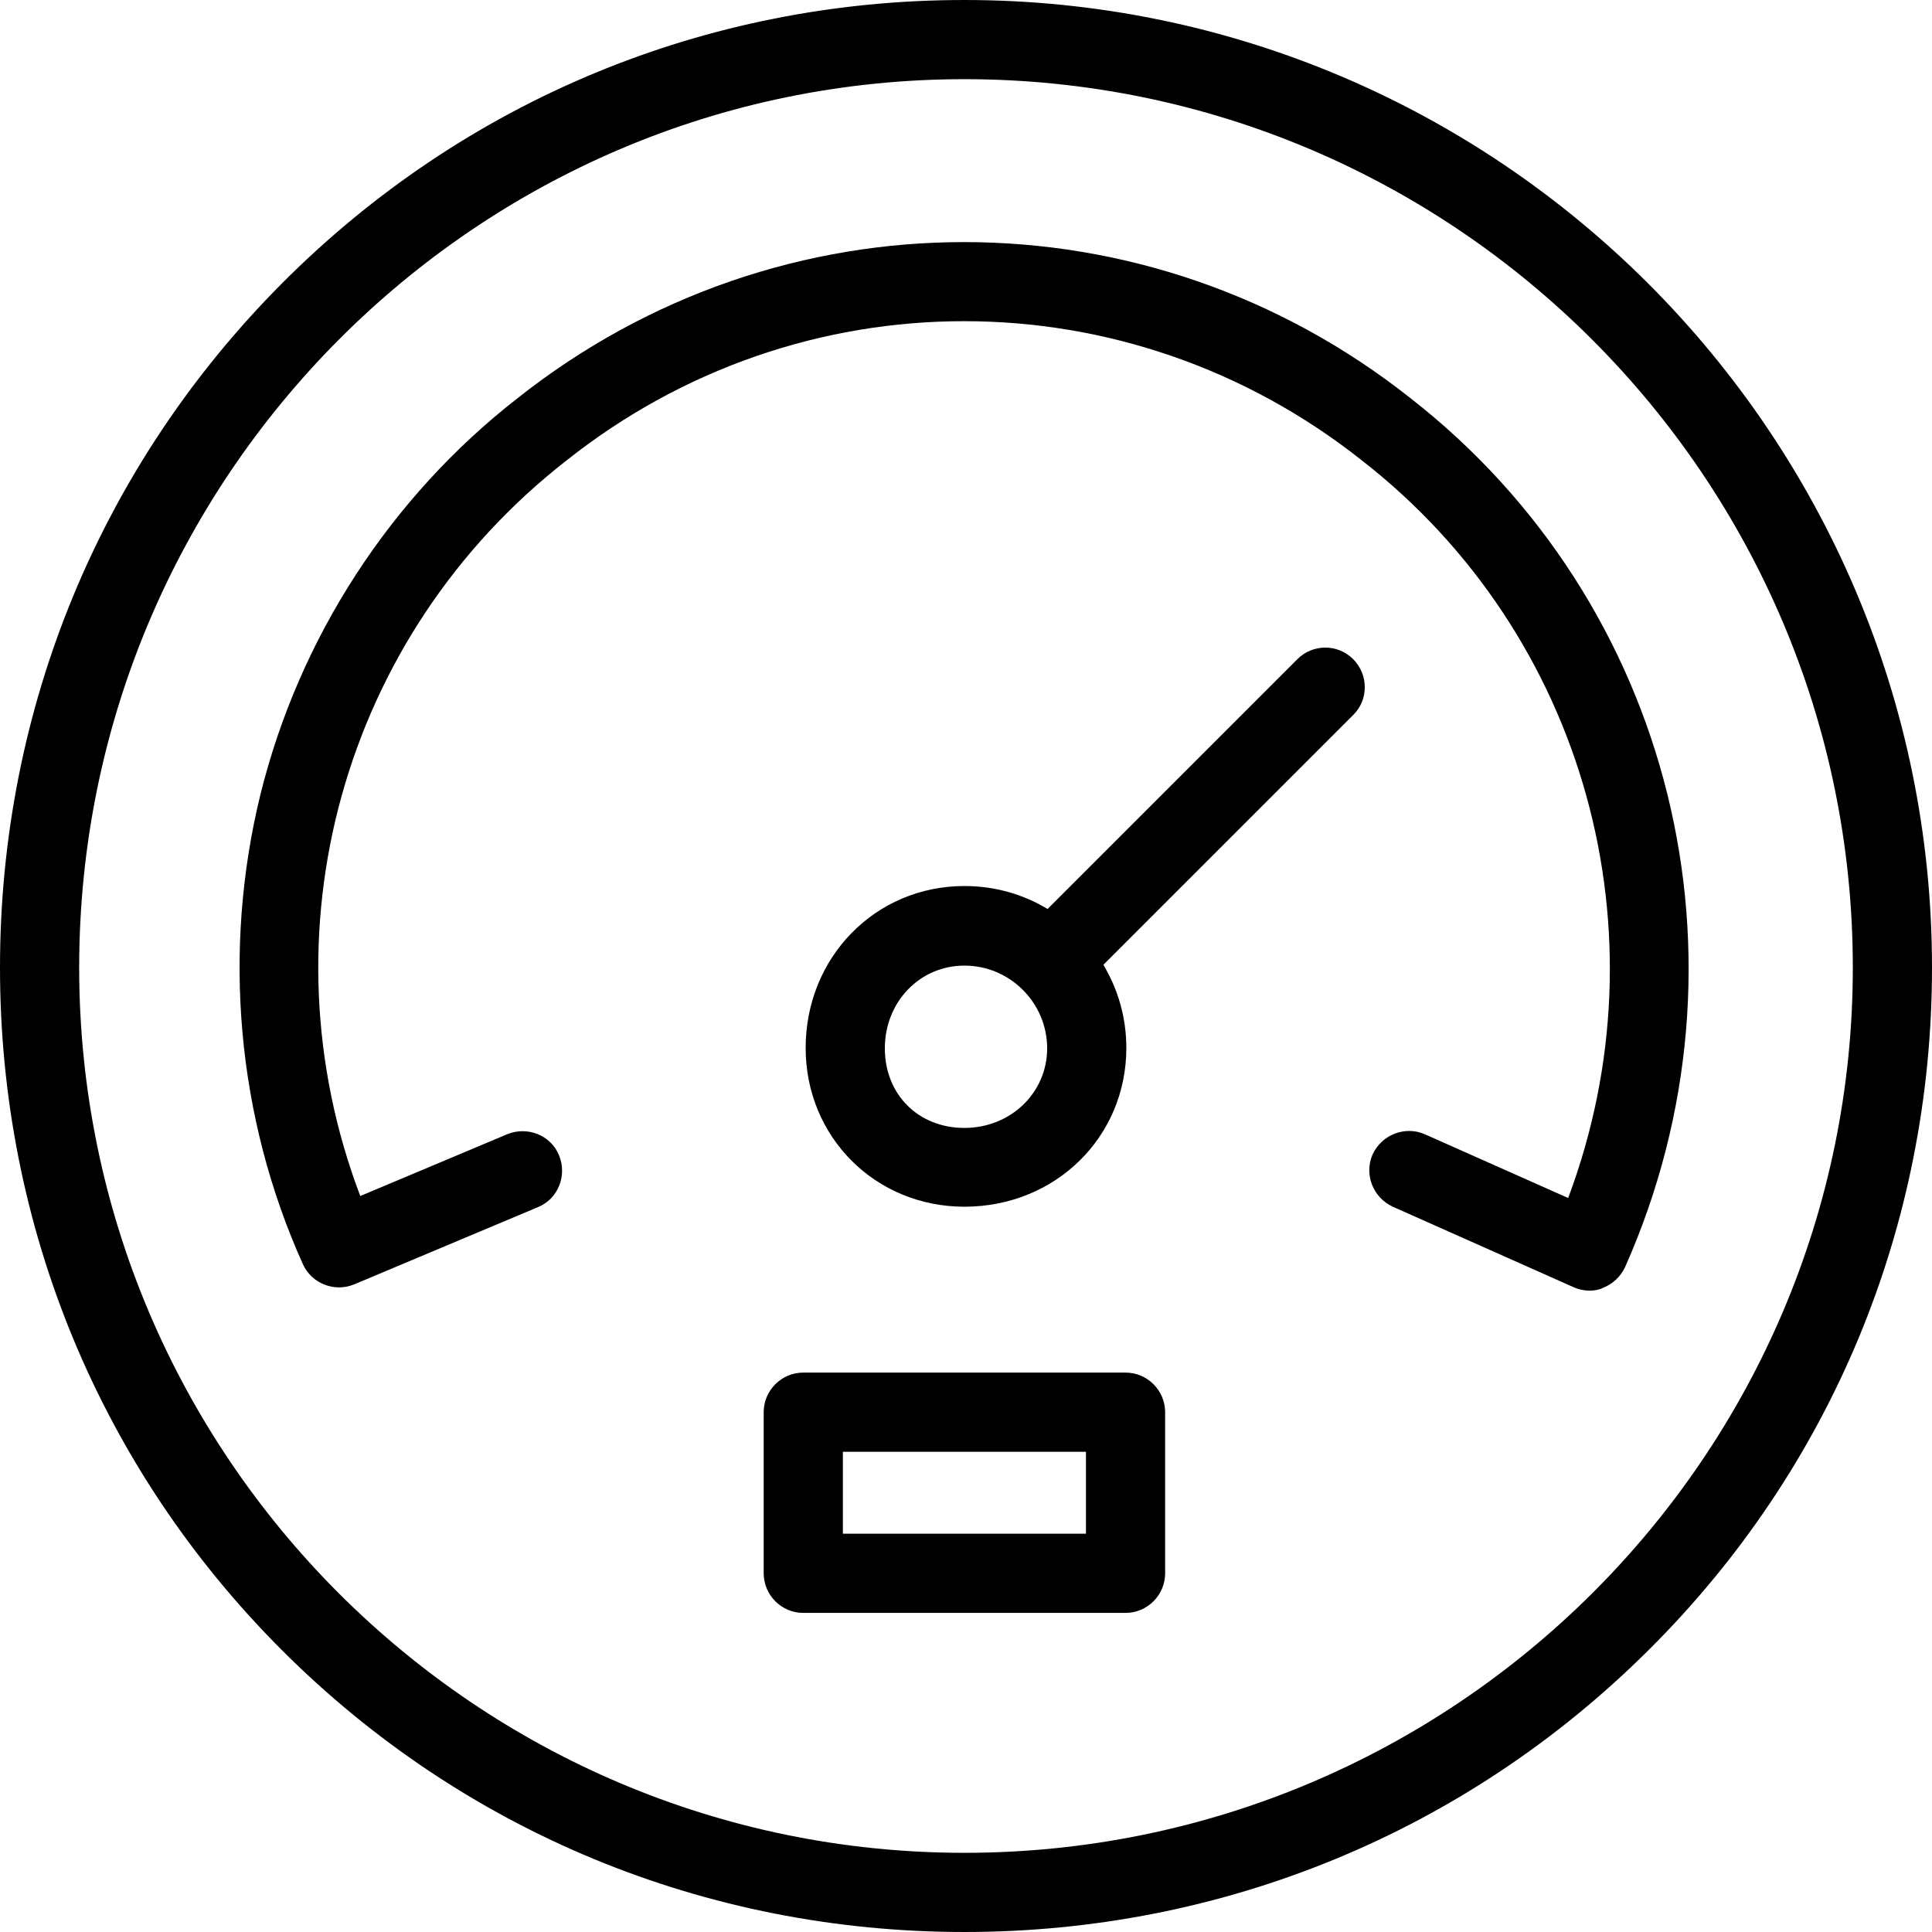 <?xml version="1.0" encoding="iso-8859-1"?>
<!-- Generator: Adobe Illustrator 19.0.0, SVG Export Plug-In . SVG Version: 6.00 Build 0)  -->
<svg version="1.1" id="Layer_1" xmlns="http://www.w3.org/2000/svg" xmlns:xlink="http://www.w3.org/1999/xlink" x="0px" y="0px"
	 viewBox="0 0 488 488" style="enable-background:new 0 0 488 488;" xml:space="preserve">
<g transform="translate(0 -540.36)">
	<g>
		<g>
			<polygon points="243.6,1028.36 243.6,1028.36 243.6,1028.36 			"/>
			<path d="M488,784.76c0-134.8-109.6-244.4-244.4-244.4c-65.2,0-126.4,25.4-172.4,71.6C25.3,658.06,0,719.46,0,784.76
				s25.3,126.5,71.2,172.4s107.1,71.2,172.4,71.2s126.7-25.3,172.8-71.2C462.6,911.26,488,849.96,488,784.76z M243.6,1008.36
				c-123.3,0-223.6-100.3-223.6-223.6c0-123.7,100.3-224.4,223.6-224.4c123.7,0,224.4,100.7,224.4,224.4
				C468,908.06,367.3,1008.36,243.6,1008.36z"/>
			<path d="M356.3,640.96c-66.4-52.6-159.2-52.6-225.6,0c-32.1,25-55.1,60.5-64.9,100c-9.7,39.5-6,81.6,10.7,118.7
				c2.2,4.9,8,7.2,13,5.1l46.4-19.5c5.1-2.1,7.4-8,5.3-13.1c-2.1-5.1-8-7.4-13.1-5.3L91,842.46c-25.2-66.4-4.6-141.6,52.1-185.8
				c59.1-46.9,141.7-46.9,200.9,0c56.5,44,77.2,119.4,52.1,186.3l-36.2-16.1c-5-2.2-10.9,0.1-13.2,5.1c-2.2,5,0.1,10.9,5.1,13.2
				l45.6,20.3c1.3,0.6,2.7,0.9,4.1,0.9h0c1.2,0,2.4-0.2,3.4-0.7c2.5-1,4.5-2.9,5.6-5.3C444.9,782.86,422.6,692.66,356.3,640.96z"/>
			<path d="M284.3,887.06h-81.4c-5.5,0-10,4.5-10,10v40.7c0,5.5,4.5,10,10,10h81.4c5.5,0,10-4.5,10-10v-40.7
				C294.3,891.56,289.8,887.06,284.3,887.06z M274.3,927.76h-61.4v-20.7h61.4V927.76z"/>
			<path d="M341.8,706.86c-3.9-3.9-10.2-3.9-14.1,0l-39.9,39.9l-23.2,23.2c-6.1-3.7-13.3-5.8-21-5.8c-22.5,0-40.1,18-40.1,40.9
				c0,22.5,17.6,40.1,40.1,40.1c23,0,40.9-17.6,40.9-40.1c0-7.7-2.1-14.8-5.8-21l56.6-56.6l6.5-6.5
				C345.7,717.16,345.7,710.76,341.8,706.86L341.8,706.86z M243.6,825.26L243.6,825.26c-11.7,0-20.1-8.5-20.1-20.1
				c0-11.7,8.8-20.9,20.1-20.9c11.5,0,20.9,9.4,20.9,20.9C264.5,816.36,255.3,825.26,243.6,825.26z"/>
		</g>
	</g>
</g>
<g>
</g>
<g>
</g>
<g>
</g>
<g>
</g>
<g>
</g>
<g>
</g>
<g>
</g>
<g>
</g>
<g>
</g>
<g>
</g>
<g>
</g>
<g>
</g>
<g>
</g>
<g>
</g>
<g>
</g>
</svg>
